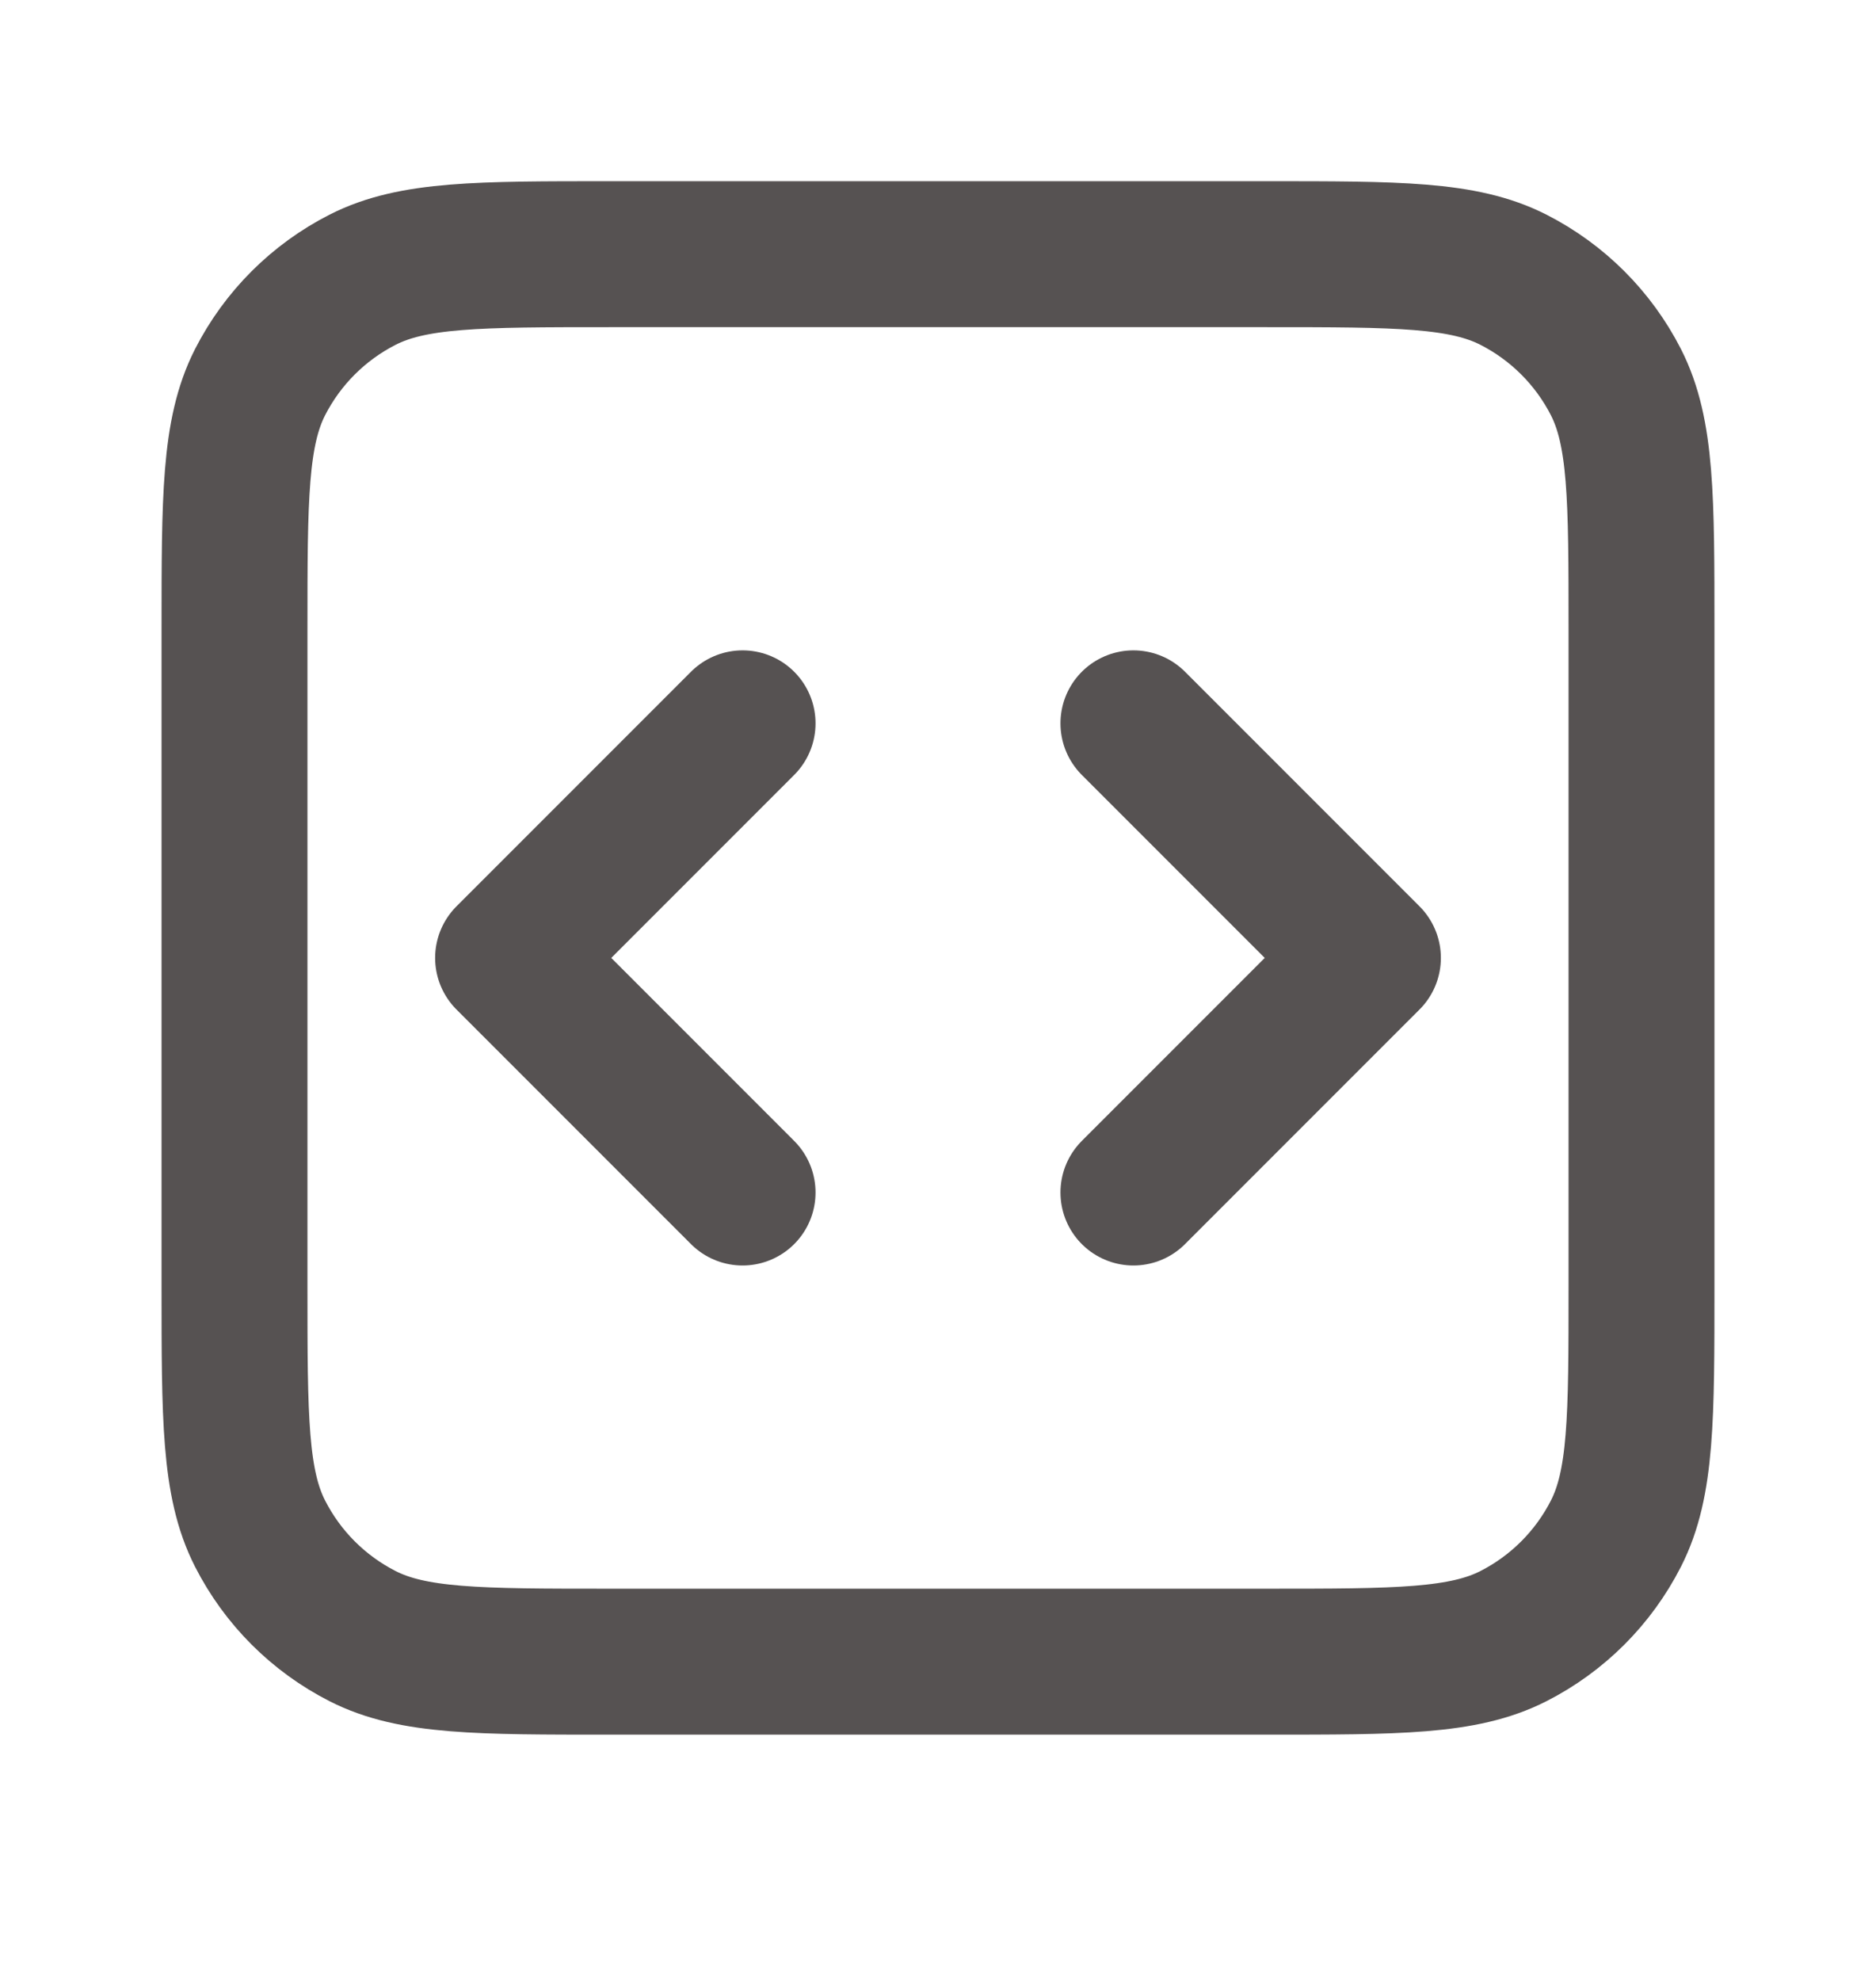 <svg width="18" height="19" viewBox="0 0 18 19" fill="none" xmlns="http://www.w3.org/2000/svg">
<path d="M10.875 11.438L13.125 9.188L10.875 6.938M7.125 6.938L4.875 9.188L7.125 11.438M5.85 15.938H12.15C13.41 15.938 14.04 15.938 14.521 15.693C14.945 15.477 15.289 15.133 15.505 14.709C15.75 14.228 15.75 13.598 15.75 12.338V6.038C15.75 4.778 15.75 4.148 15.505 3.666C15.289 3.243 14.945 2.899 14.521 2.683C14.04 2.438 13.41 2.438 12.15 2.438H5.85C4.59 2.438 3.96 2.438 3.479 2.683C3.055 2.899 2.711 3.243 2.495 3.666C2.25 4.148 2.25 4.778 2.25 6.038V12.338C2.25 13.598 2.25 14.228 2.495 14.709C2.711 15.133 3.055 15.477 3.479 15.693C3.96 15.938 4.59 15.938 5.85 15.938Z" stroke="#565252" stroke-width="1.4" stroke-linecap="round" stroke-linejoin="round"/>
</svg>